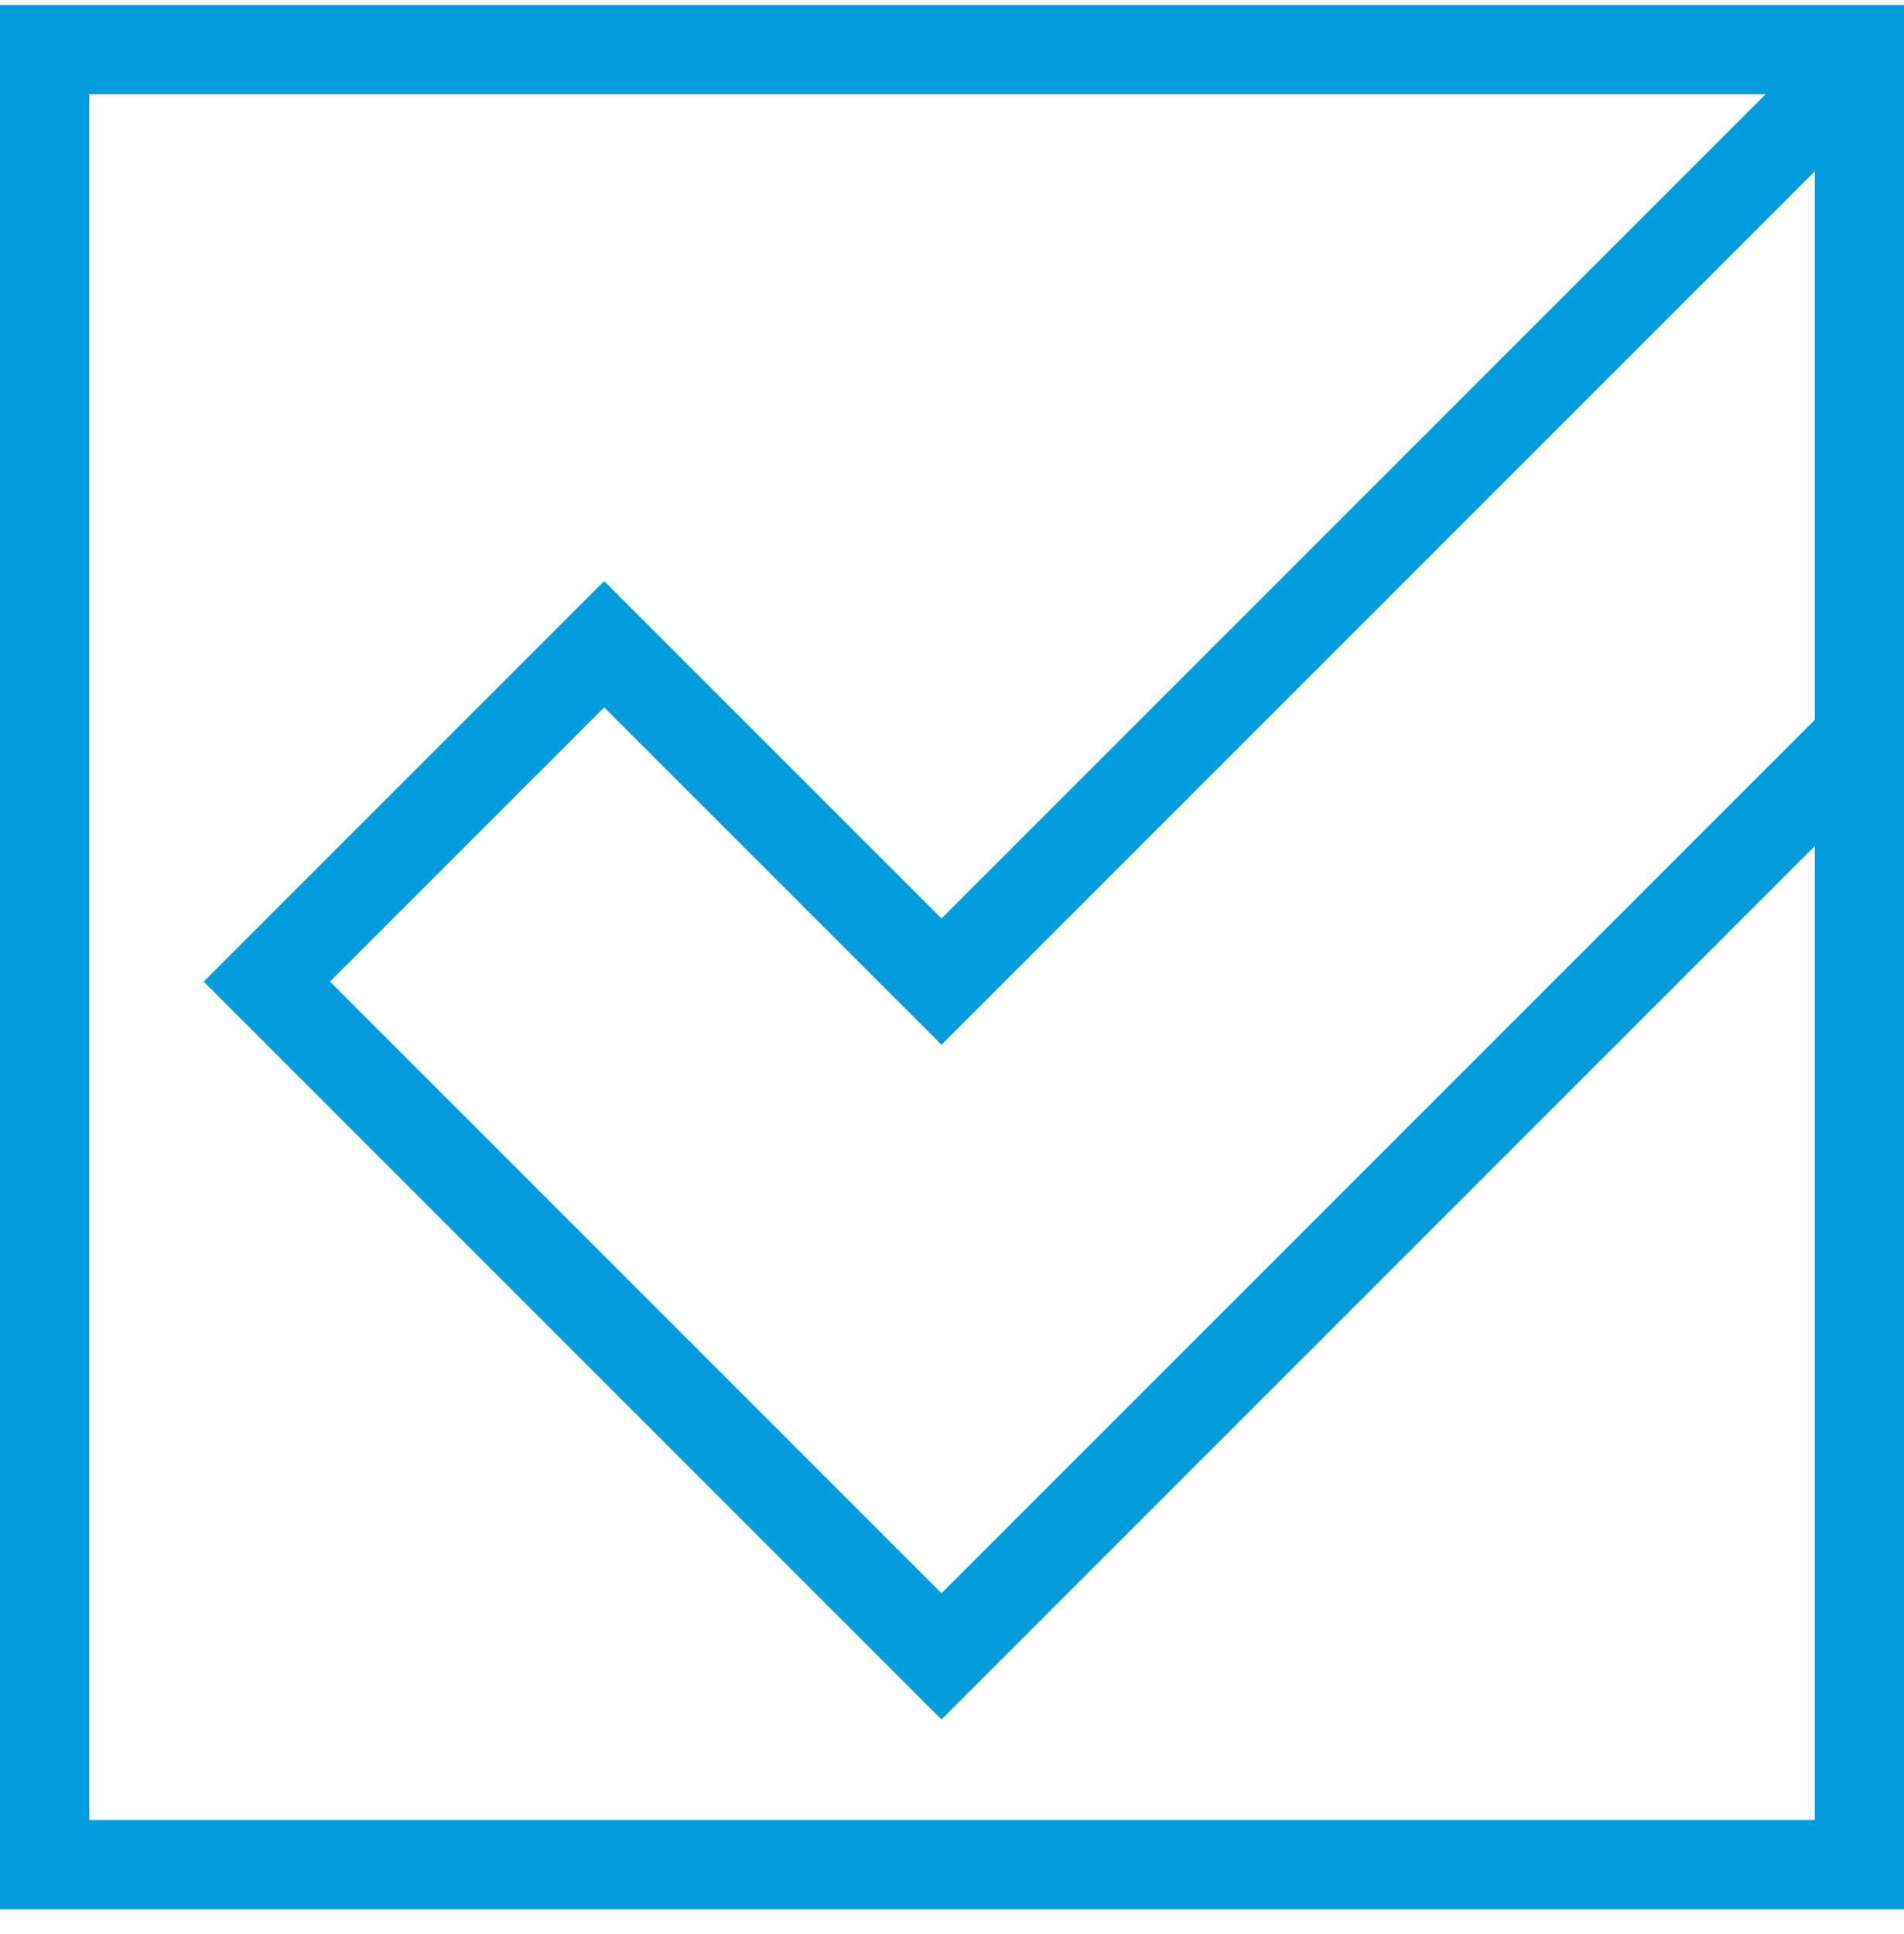 <svg width="64" height="65" viewBox="0 0 64 65" fill="none" xmlns="http://www.w3.org/2000/svg">
<rect x="1.5" y="1.669" width="61" height="61" stroke="#009CDE" stroke-width="3"/>
<path d="M62.537 2.101L31.647 32.991L20.308 21.653L8.97 32.991L31.647 55.668L62.537 24.778" stroke="#009CDE" stroke-width="3"/>
</svg>
